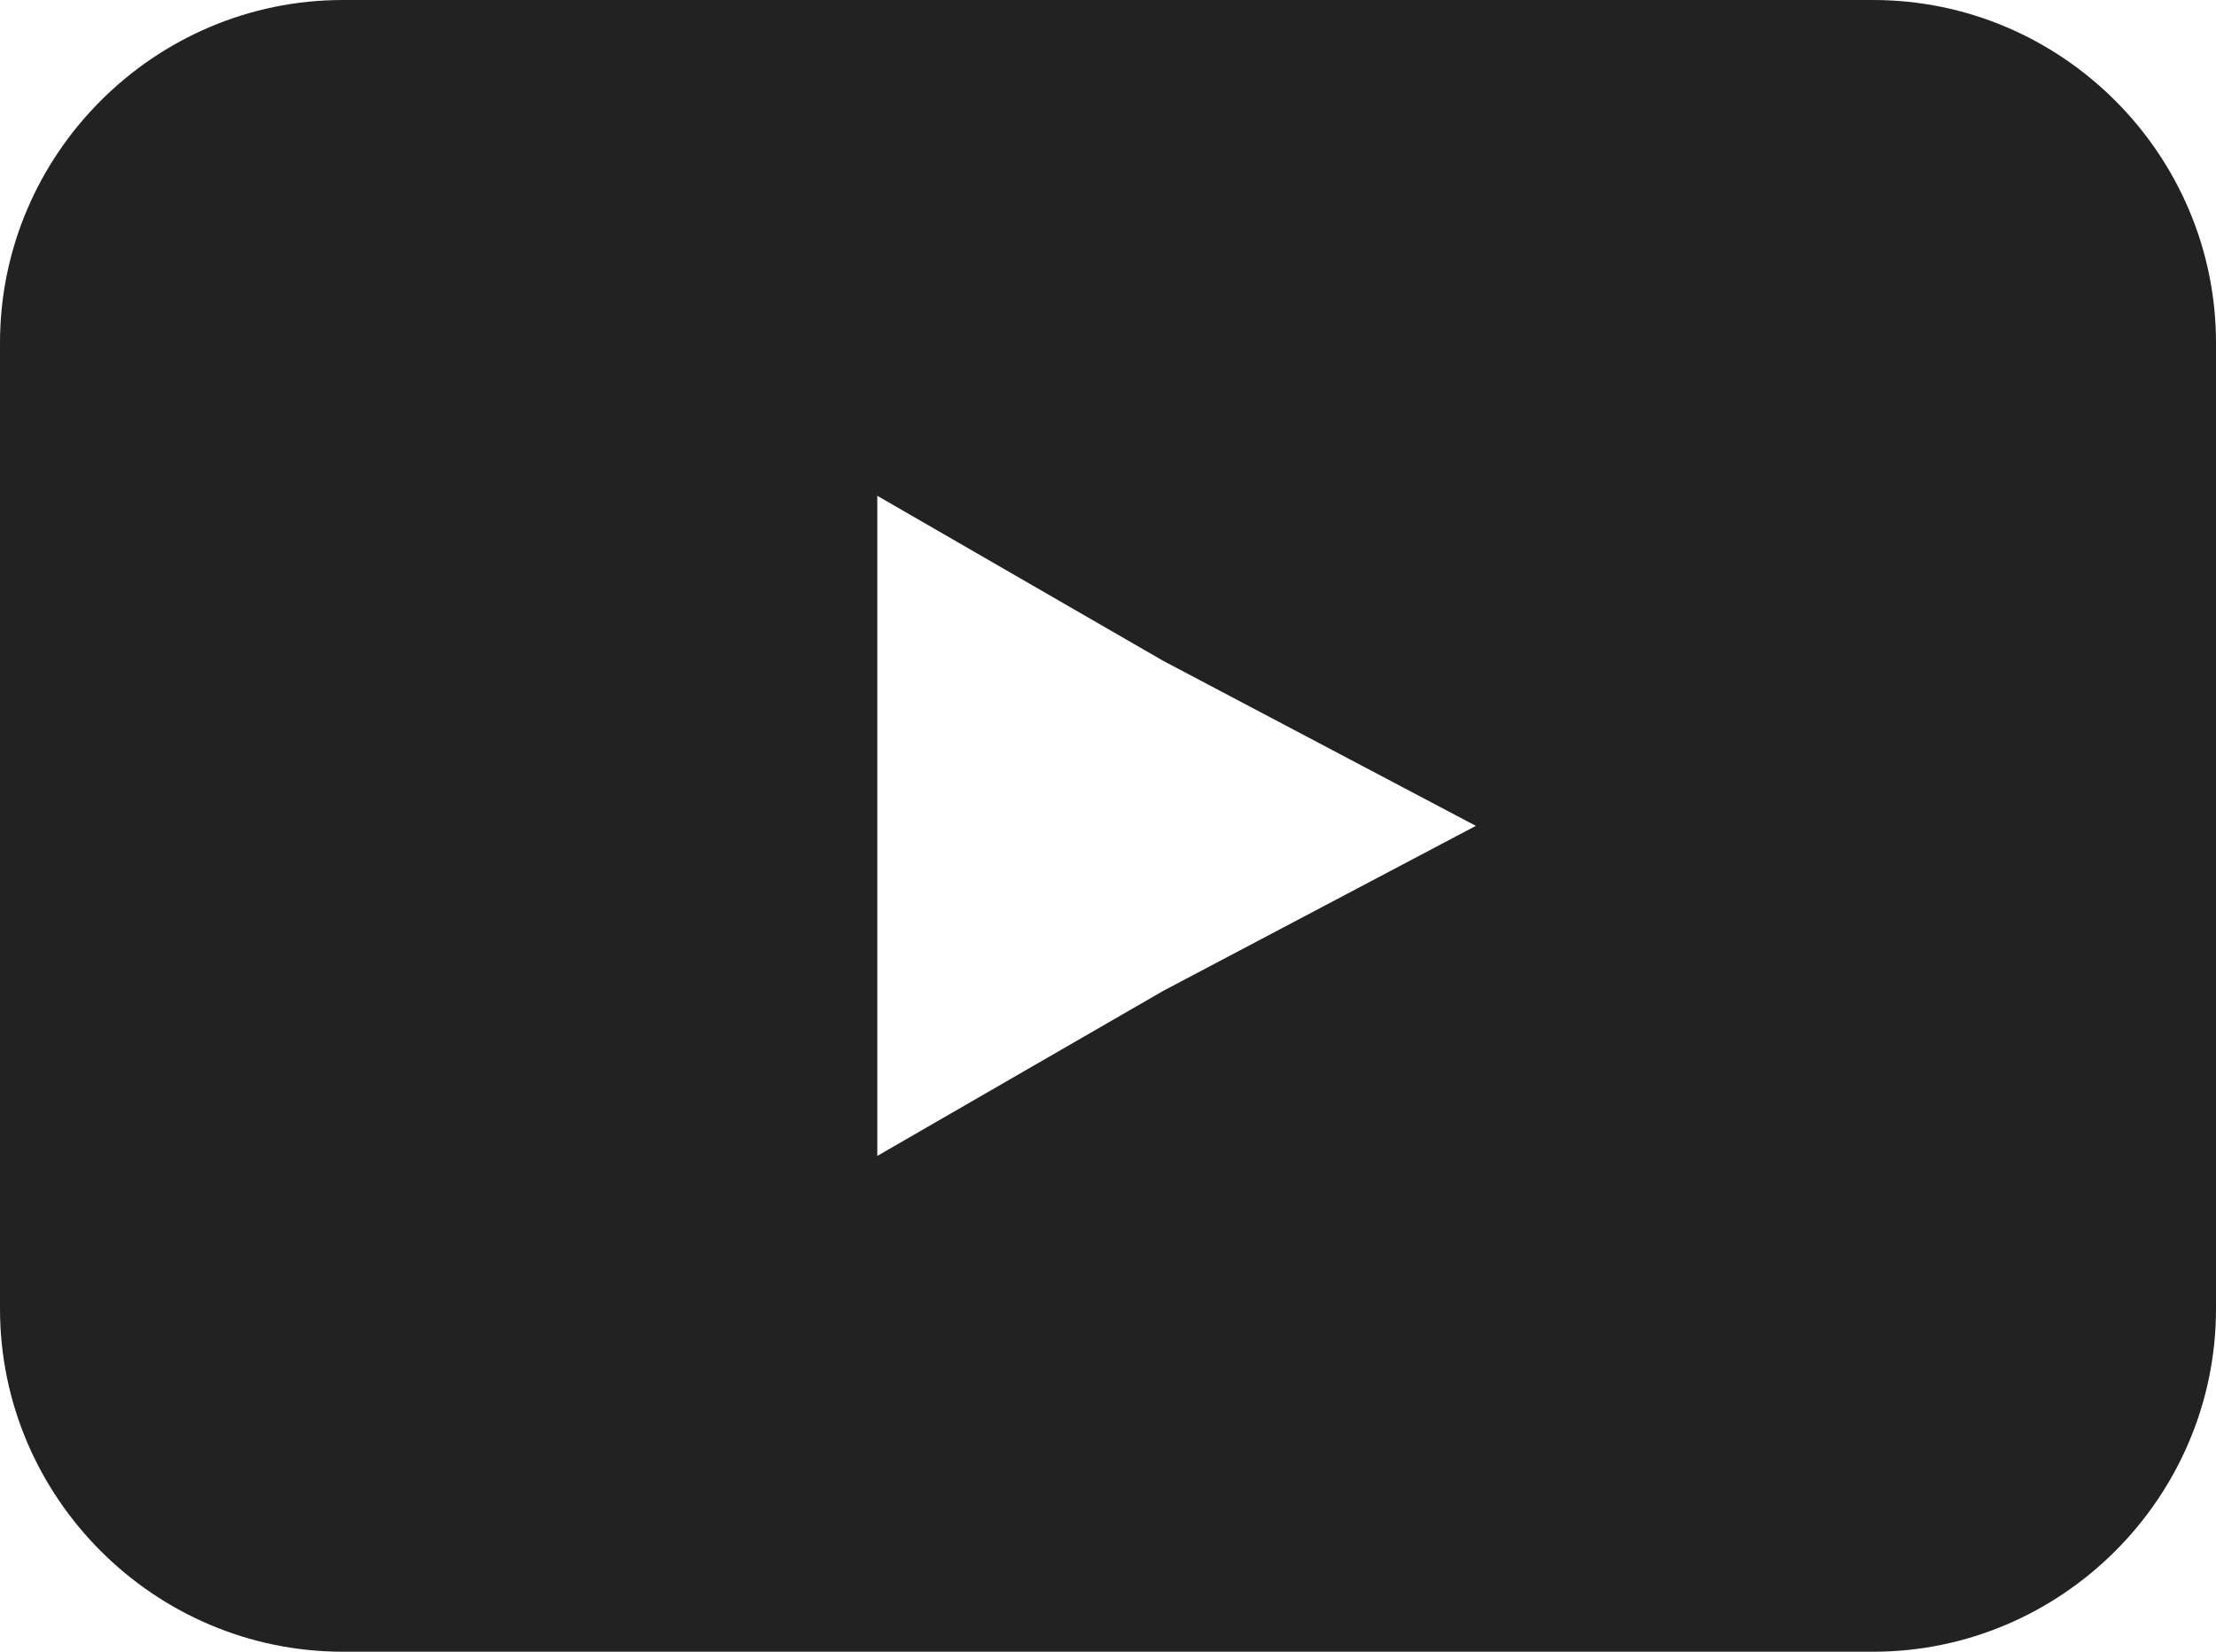 <?xml version="1.0" encoding="utf-8"?>
<!-- Generator: Adobe Illustrator 27.2.0, SVG Export Plug-In . SVG Version: 6.00 Build 0)  -->
<svg version="1.1" id="レイヤー_1" xmlns="http://www.w3.org/2000/svg" xmlns:xlink="http://www.w3.org/1999/xlink" x="0px"
	 y="0px" width="32.315px" height="24.09px" viewBox="0 0 32.315 24.09" style="enable-background:new 0 0 32.315 24.09;"
	 xml:space="preserve">
<style type="text/css">
	.st0{fill:#222222;}
</style>
<path class="st0" d="M27.315,0H5C2.25,0,0,2.25,0,5v14.09c0,2.75,2.25,5,5,5h22.315c2.75,0,5-2.25,5-5V5
	C32.315,2.25,30.065,0,27.315,0z M16.962,14.452l-4.169,2.407v-4.814V7.231l4.169,2.407l4.56,2.407L16.962,14.452z"/>
</svg>

